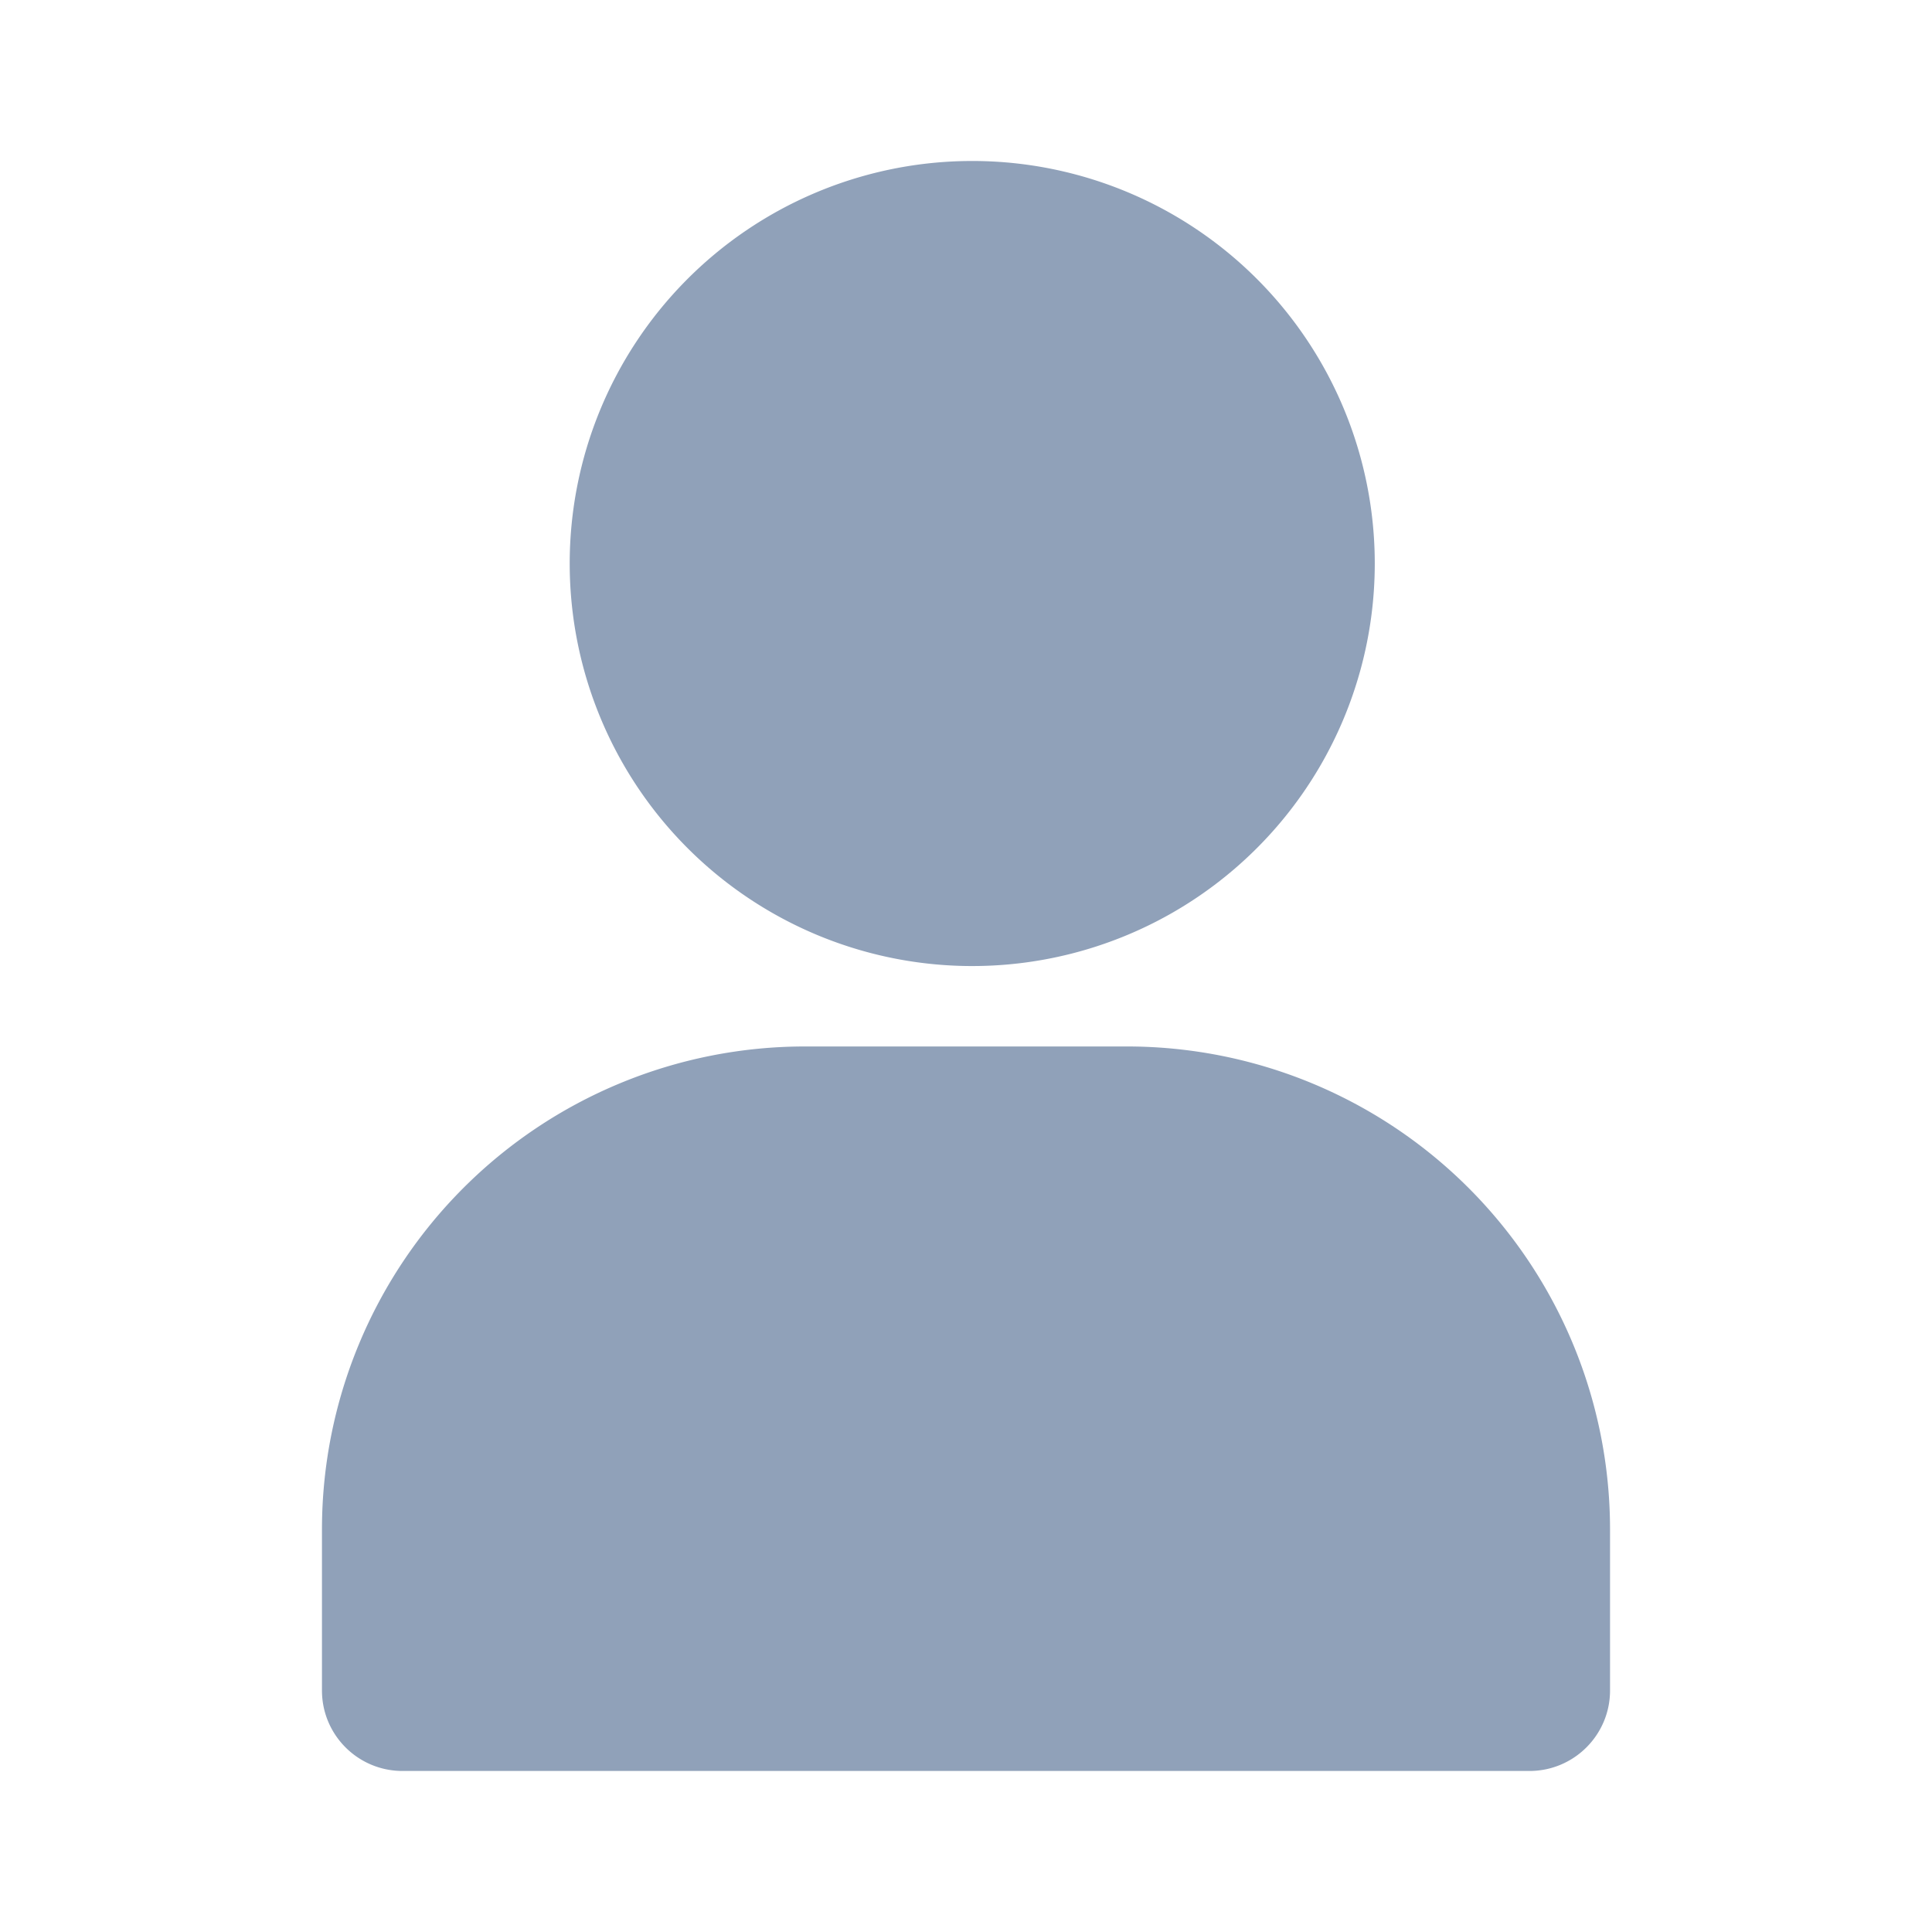 <svg xmlns="http://www.w3.org/2000/svg" width="20" height="20" fill="none"><path fill="#90A1B9" d="M15.833 18.333c.46 0 .834-.373.834-.833v-1.667a5 5 0 0 0-5-5H8.333a5 5 0 0 0-5 5V17.5c0 .46.373.833.834.833h11.666ZM10 10a4.167 4.167 0 1 0 0-8.333A4.167 4.167 0 0 0 10 10Z"/></svg>